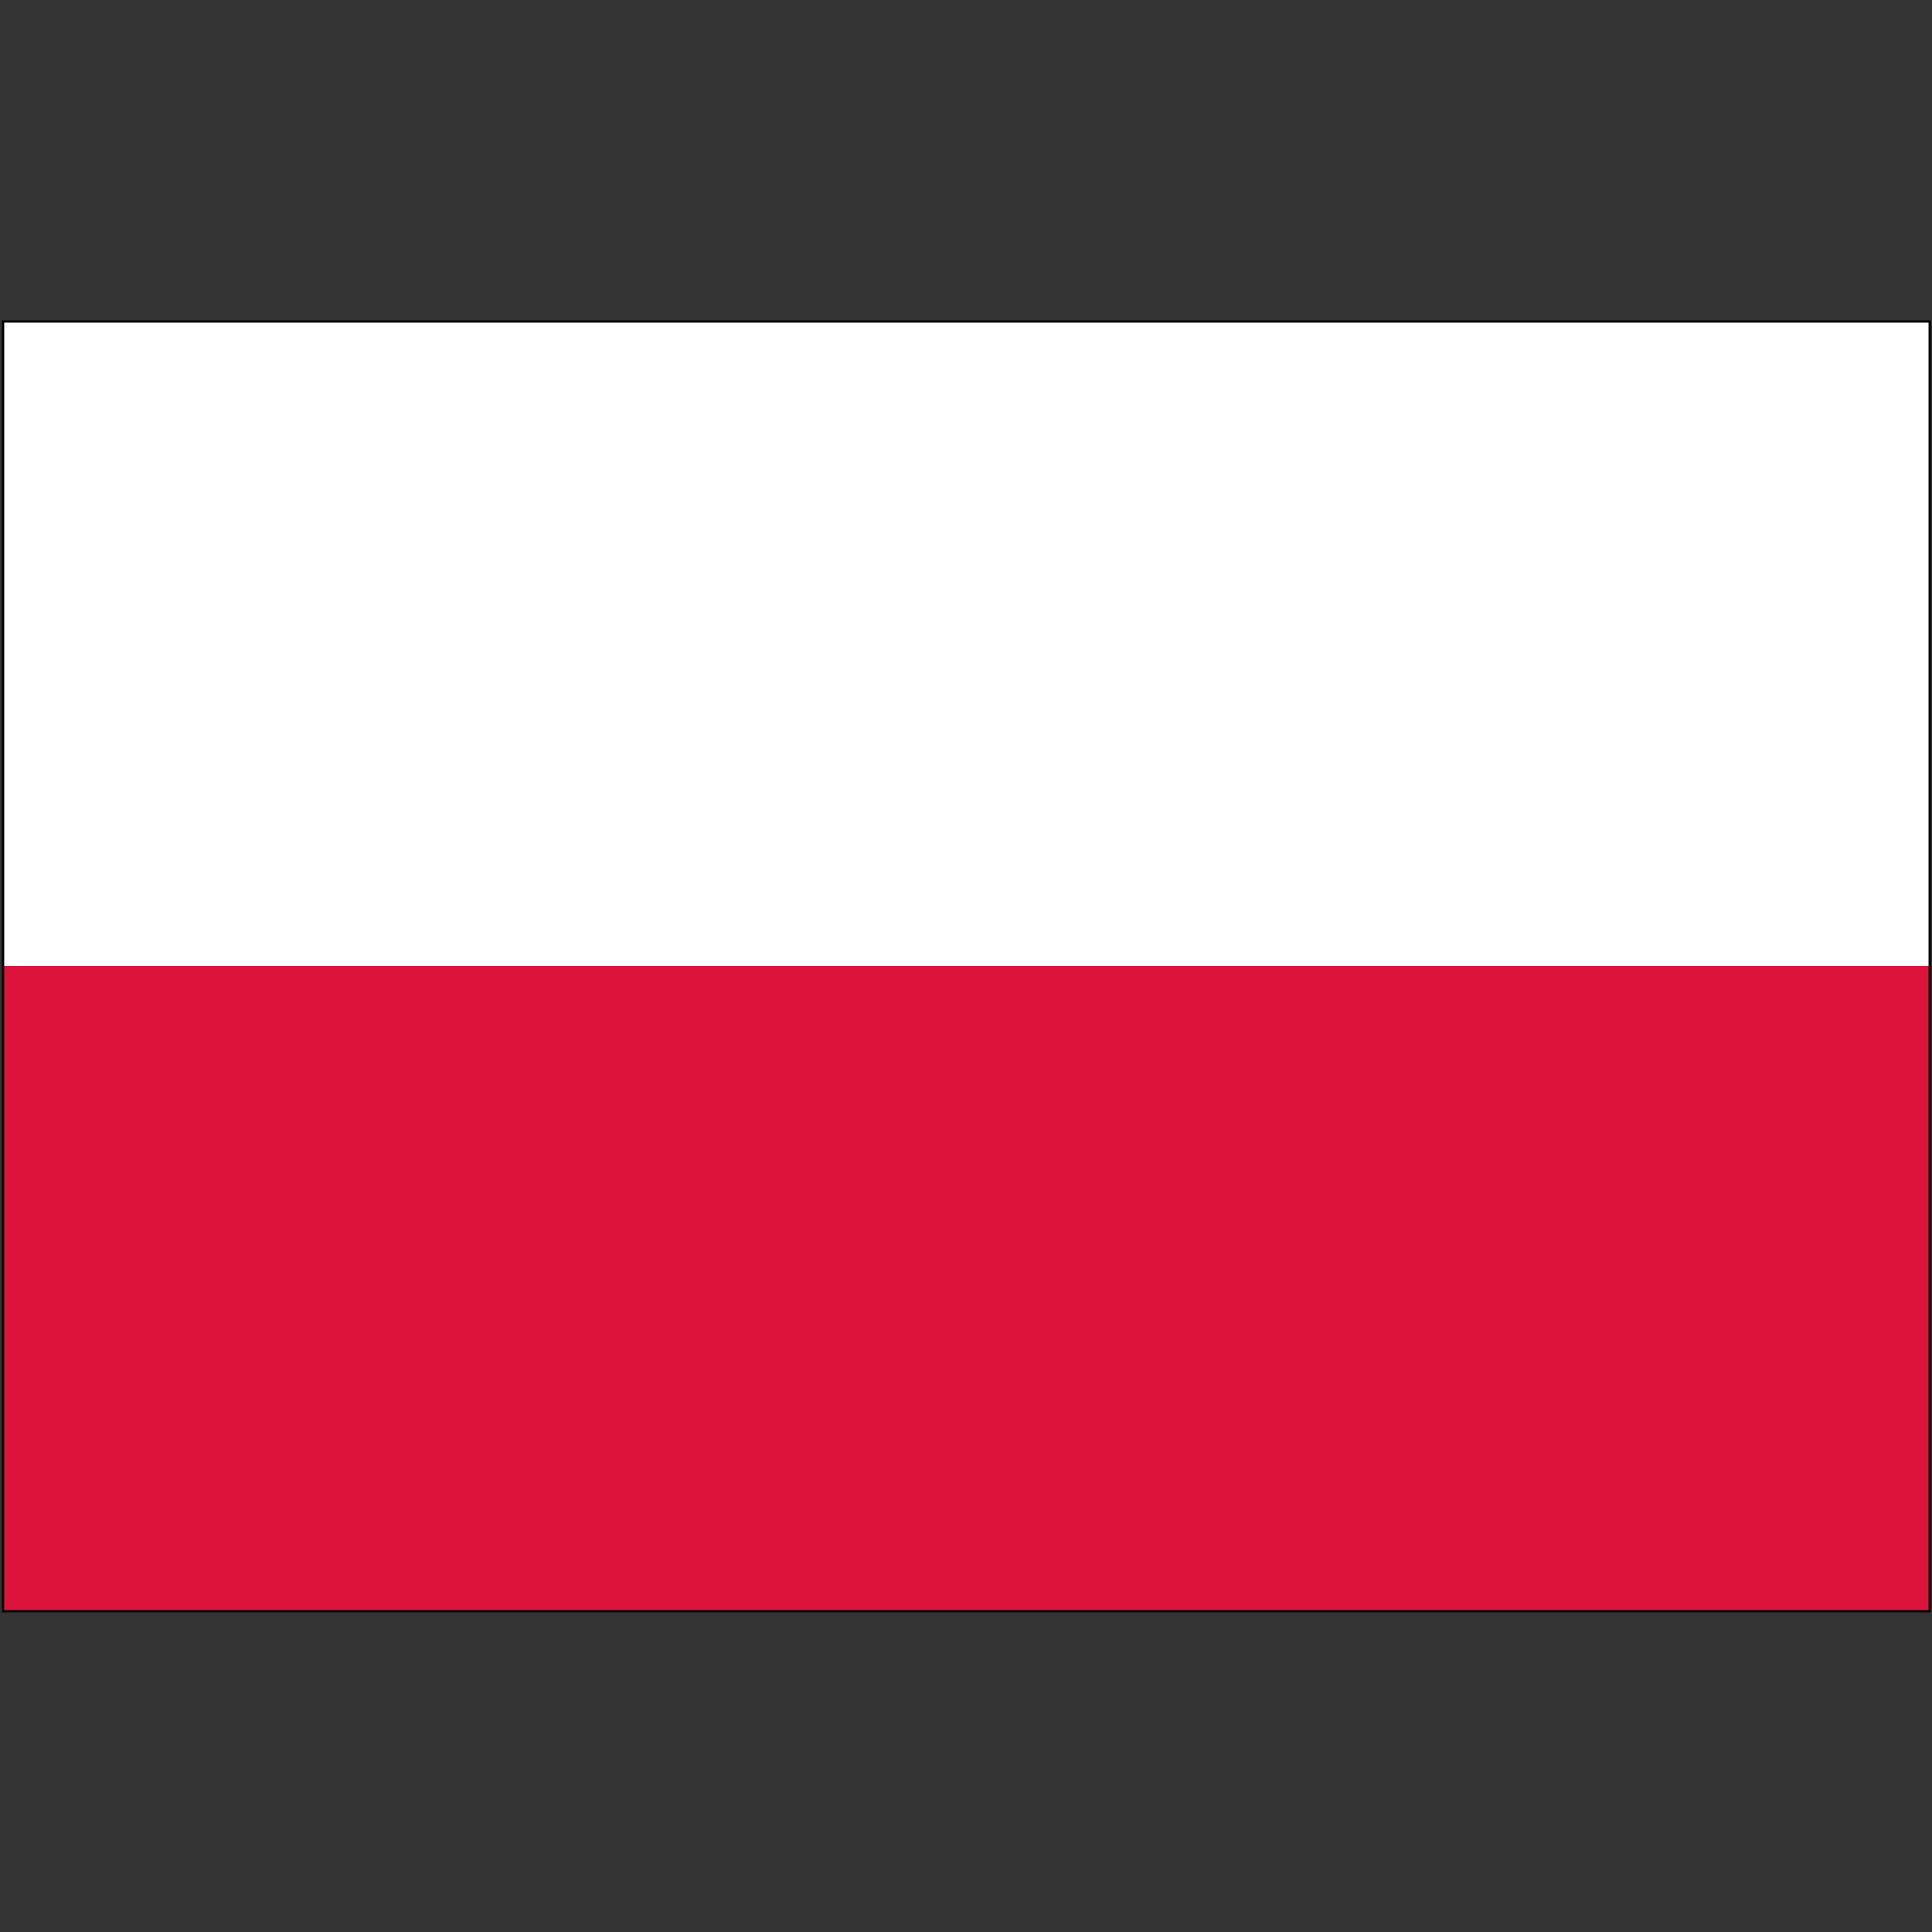 <?xml version="1.0" encoding="utf-8"?>
<!-- Generator: Adobe Illustrator 24.0.2, SVG Export Plug-In . SVG Version: 6.00 Build 0)  -->
<svg version="1.1" id="Layer_1" xmlns="http://www.w3.org/2000/svg" xmlns:xlink="http://www.w3.org/1999/xlink" x="0px" y="0px"
	 viewBox="0 0 250 250" style="enable-background:new 0 0 250 250;" xml:space="preserve">
<rect x="0" y="0" width="250" height="250" fill="#333333" stroke="none"/>
<style type="text/css">
	.st0{fill:#FFFFFF;}
	.st1{fill:#DC143C;}
	.st2{fill:none;stroke:#000000;stroke-width:0.293;}
</style>
<g>
	<path class="st0" d="M0.4,41.6h249.3v166.9H0.4V41.6z"/>
	<path class="st1" d="M0.4,125h249.3v83.4H0.4V125z"/>
	<path class="st2" d="M0.4,41.6h249.3v166.9H0.4V41.6z"/>
</g>
</svg>
